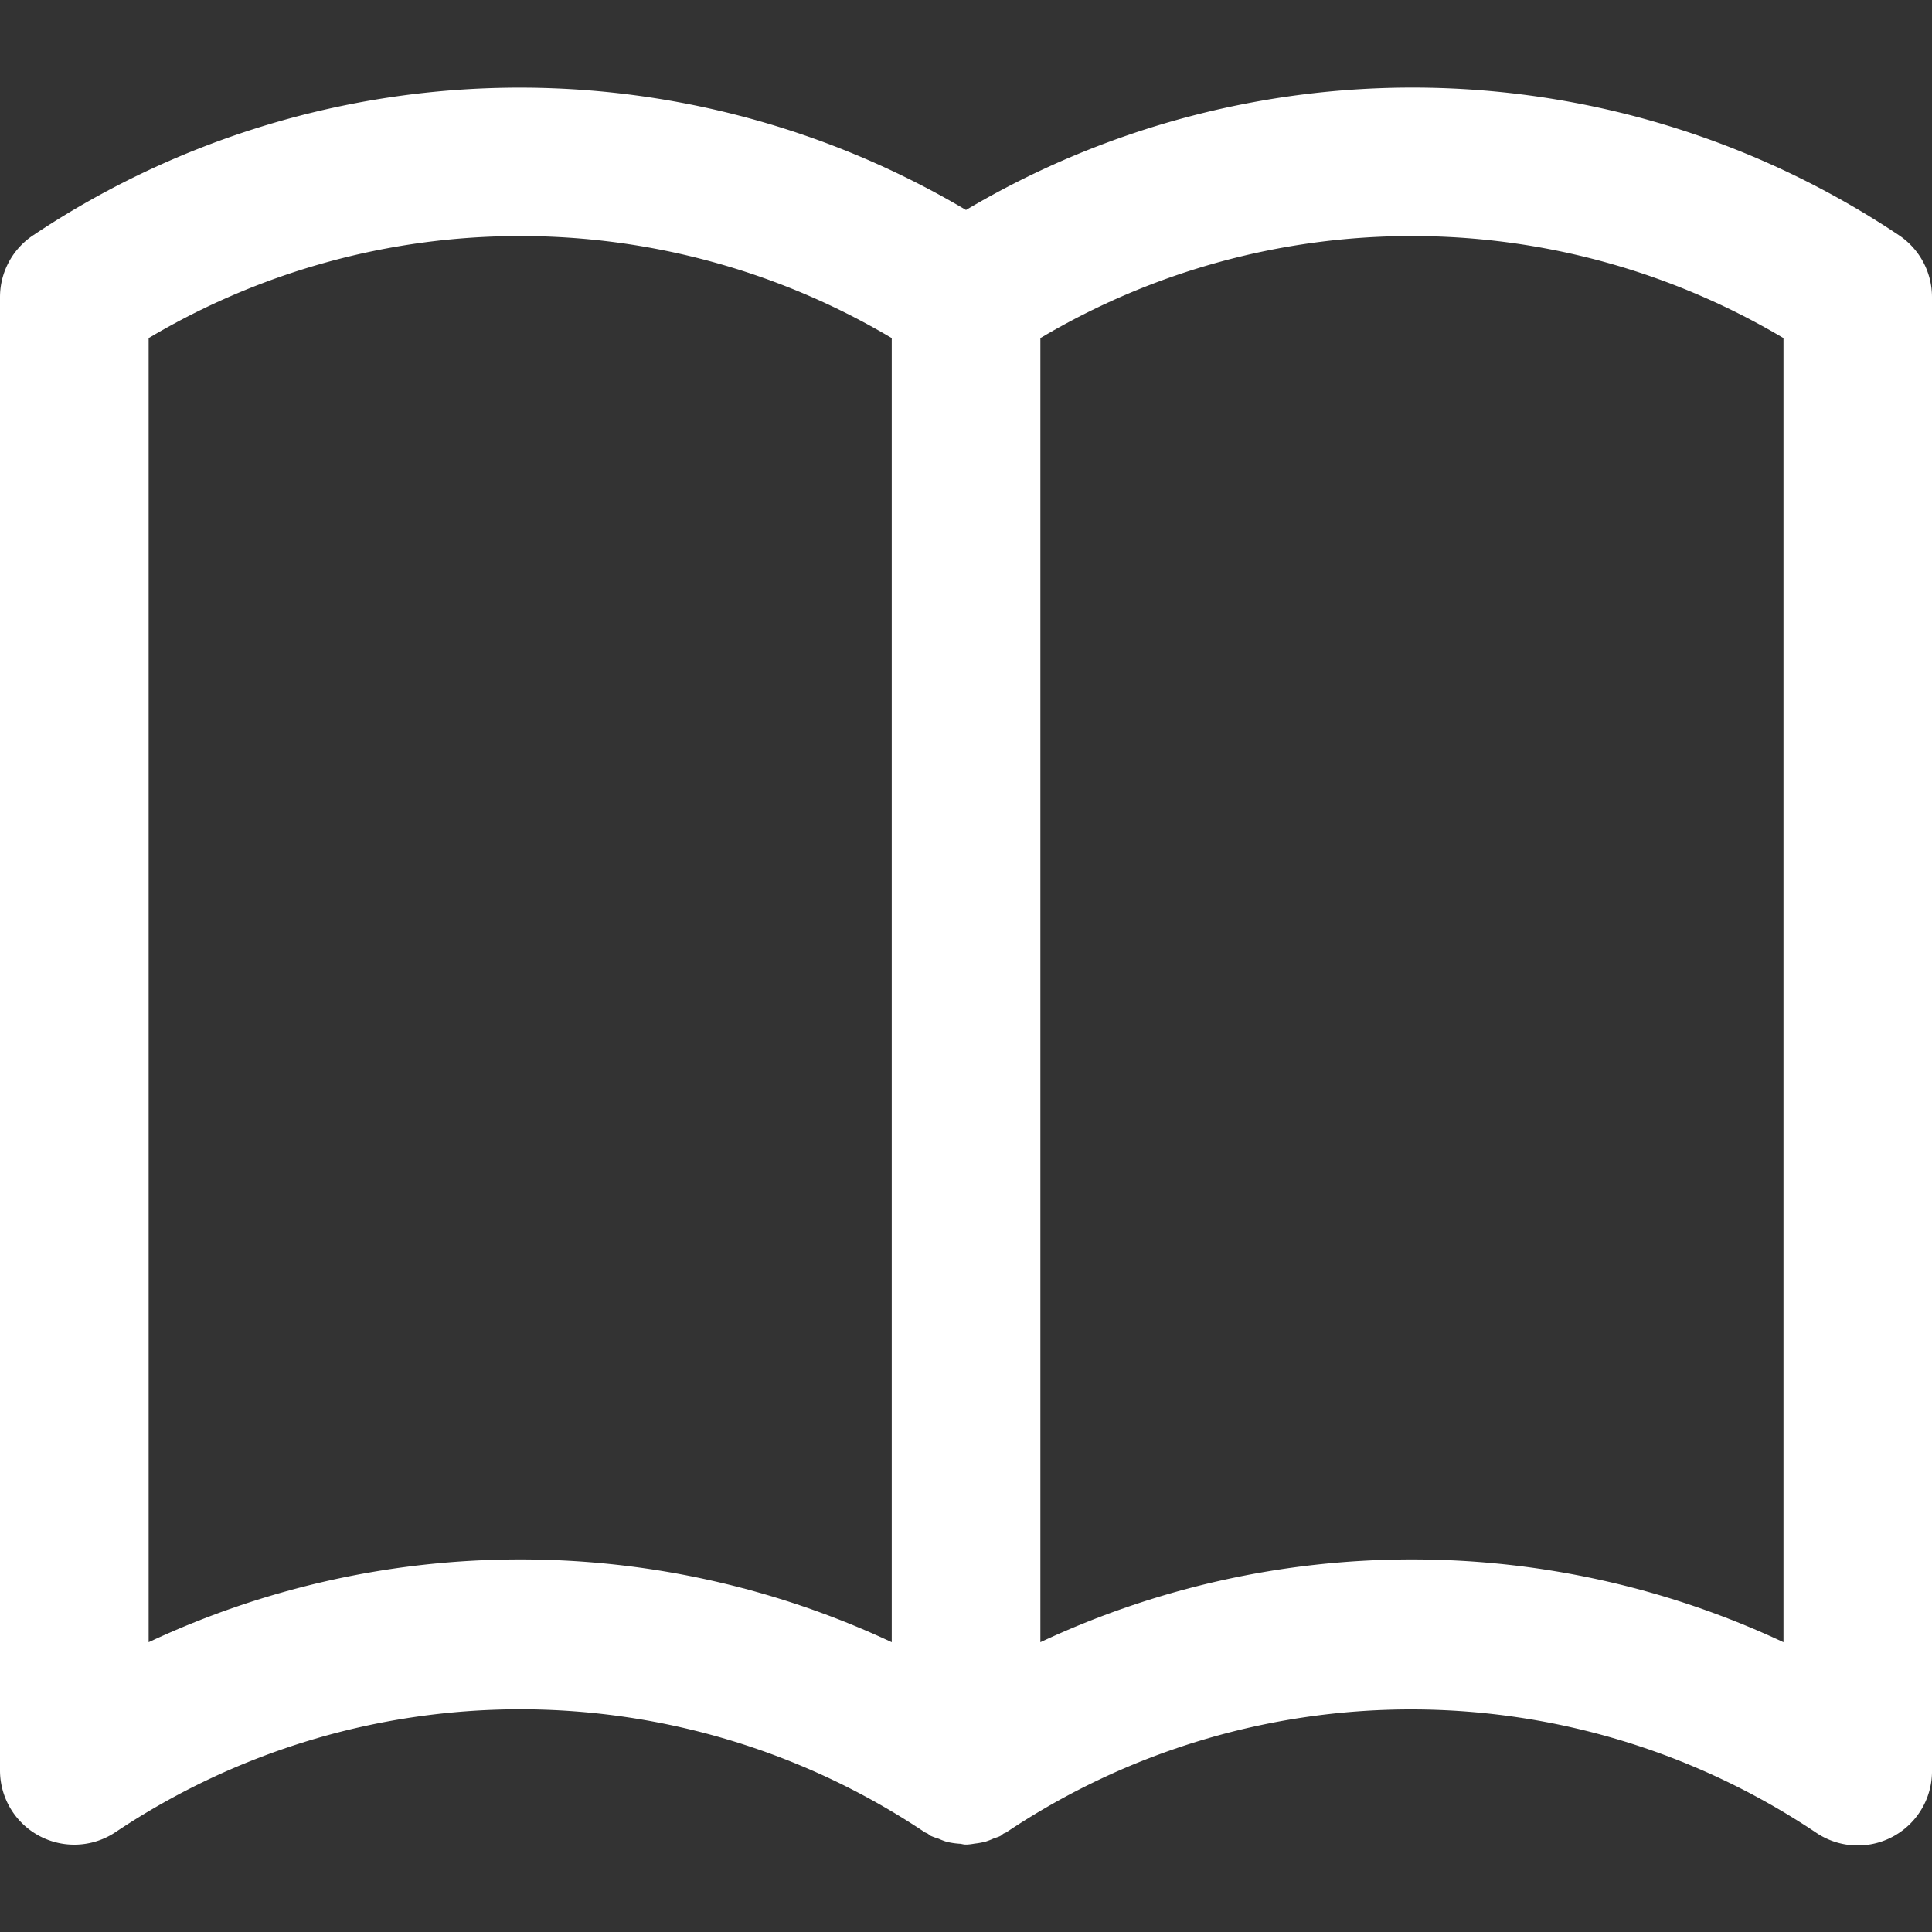 <svg xmlns="http://www.w3.org/2000/svg" xmlns:xlink="http://www.w3.org/1999/xlink" width="16" height="16" viewBox="0 0 16 16">
  <rect x="0" y="0" width="16" height="16" fill="#333333" stroke="none"/>
  <defs>
    <clipPath id="clip-path">
      <rect id="Rectangle_157" data-name="Rectangle 157" width="16" height="16" transform="translate(438 750)" fill="#fff" stroke="#707070" stroke-width="1"/>
    </clipPath>
  </defs>
  <g id="Mask_Group_50" data-name="Mask Group 50" transform="translate(-438 -750)" clip-path="url(#clip-path)">
    <g id="book" transform="translate(438 750)">
      <g id="Group_127" data-name="Group 127">
        <path id="Path_65" data-name="Path 65" d="M15.726,1.948A7.249,7.249,0,0,0,8,1.739a7.249,7.249,0,0,0-7.726.21A.615.615,0,0,0,0,2.46v12.2a.615.615,0,0,0,.957.513,6.025,6.025,0,0,1,6.7,0c.008.006.017.007.025.012s.017.014.026.019a.647.647,0,0,0,.066.024.546.546,0,0,0,.069.026.659.659,0,0,0,.1.015c.018,0,.034.007.052.007h.015a.553.553,0,0,0,.062-.008.6.6,0,0,0,.092-.017.588.588,0,0,0,.062-.024c.019-.008.039-.012.058-.022s.015-.012.024-.018.018-.007.027-.013a6.025,6.025,0,0,1,6.7,0A.615.615,0,0,0,16,14.656V2.46A.616.616,0,0,0,15.726,1.948ZM7.385,13.6a7.248,7.248,0,0,0-6.154,0V2.8a6.024,6.024,0,0,1,6.154,0Zm7.385,0a7.248,7.248,0,0,0-6.154,0V2.8a6.024,6.024,0,0,1,6.154,0Z" fill="#fff"/>
      </g>
    </g>
  </g>
</svg>

